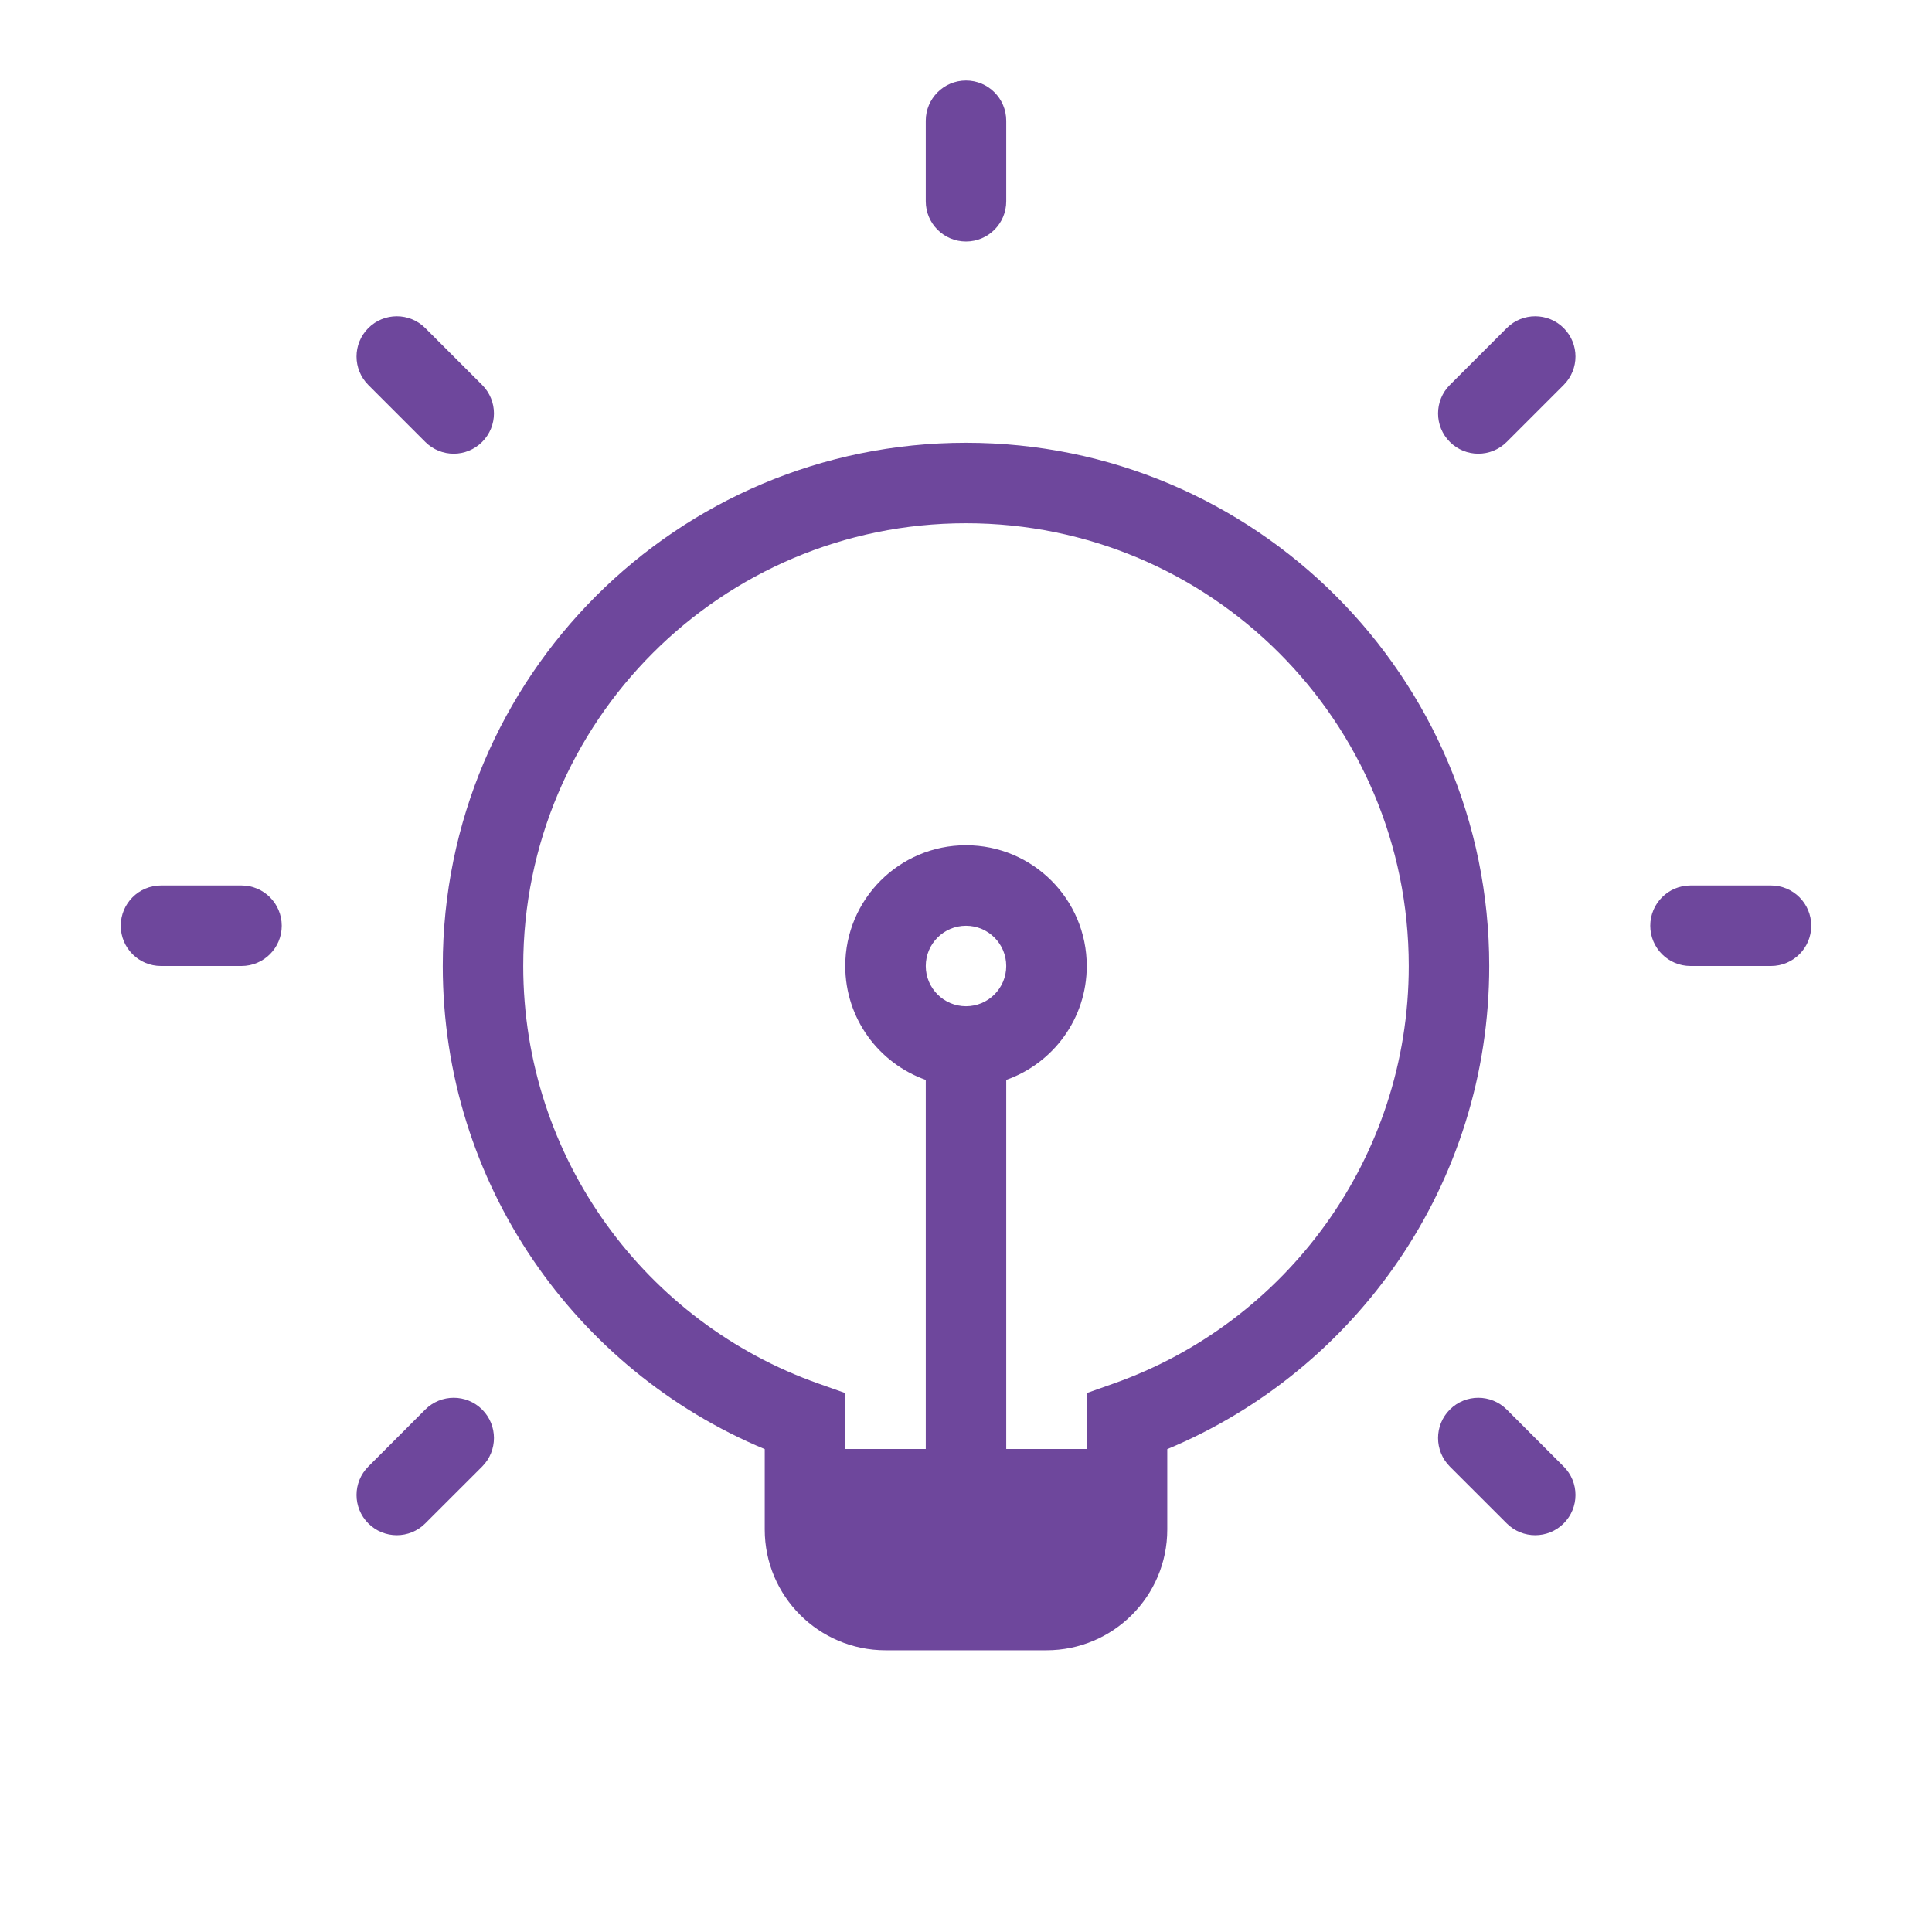 <svg width="40" height="40" viewBox="0 0 40 40" fill="none" xmlns="http://www.w3.org/2000/svg">
<path fill-rule="evenodd" clip-rule="evenodd" d="M19.167 2.5C19.167 2.04 19.54 1.667 20 1.667C20.46 1.667 20.833 2.04 20.833 2.5V4.167C20.833 4.627 20.46 5 20 5C19.54 5 19.167 4.627 19.167 4.167V2.5ZM36.667 18.333C37.127 18.333 37.5 18.706 37.5 19.167C37.5 19.627 37.127 20 36.667 20H35C34.54 20 34.167 19.627 34.167 19.167C34.167 18.706 34.54 18.333 35 18.333H36.667ZM5.833 19.167C5.833 18.706 5.46 18.333 5 18.333H3.333C2.873 18.333 2.5 18.706 2.5 19.167C2.5 19.627 2.873 20 3.333 20H5C5.46 20 5.833 19.627 5.833 19.167ZM31.196 6.792C31.521 6.467 32.049 6.467 32.374 6.792C32.7 7.118 32.7 7.645 32.374 7.971L31.196 9.149C30.87 9.475 30.343 9.475 30.017 9.149C29.692 8.824 29.692 8.296 30.017 7.971L31.196 6.792ZM9.983 29.184C9.657 28.858 9.13 28.858 8.804 29.184L7.626 30.363C7.3 30.688 7.3 31.216 7.626 31.541C7.951 31.866 8.479 31.866 8.804 31.541L9.983 30.363C10.308 30.037 10.308 29.509 9.983 29.184ZM32.374 30.363C32.7 30.688 32.7 31.215 32.374 31.541C32.049 31.866 31.521 31.866 31.196 31.541L30.017 30.363C29.692 30.037 29.692 29.509 30.017 29.184C30.343 28.858 30.87 28.858 31.196 29.184L32.374 30.363ZM9.983 9.149C10.308 8.824 10.308 8.296 9.983 7.971L8.804 6.792C8.479 6.467 7.951 6.467 7.626 6.792C7.3 7.118 7.3 7.645 7.626 7.971L8.804 9.149C9.13 9.475 9.657 9.475 9.983 9.149ZM20 10.833C14.937 10.833 10.833 14.937 10.833 20C10.833 23.99 13.383 27.387 16.944 28.645L17.5 28.842V30H19.167V22.358C18.196 22.015 17.5 21.088 17.5 20C17.5 18.619 18.619 17.5 20 17.5C21.381 17.5 22.5 18.619 22.5 20C22.5 21.088 21.804 22.015 20.833 22.358V30H22.5V28.842L23.056 28.645C26.617 27.387 29.167 23.99 29.167 20C29.167 14.937 25.063 10.833 20 10.833ZM9.167 20C9.167 14.017 14.017 9.167 20 9.167C25.983 9.167 30.833 14.017 30.833 20C30.833 24.508 28.081 28.371 24.167 30.003V31.667C24.167 33.047 23.047 34.167 21.667 34.167H18.333C16.953 34.167 15.833 33.047 15.833 31.667V30.003C11.919 28.371 9.167 24.508 9.167 20ZM20 20.833C19.54 20.833 19.167 20.46 19.167 20C19.167 19.54 19.54 19.167 20 19.167C20.46 19.167 20.833 19.54 20.833 20C20.833 20.46 20.46 20.833 20 20.833Z" fill="#6E479C"/>
</svg>
